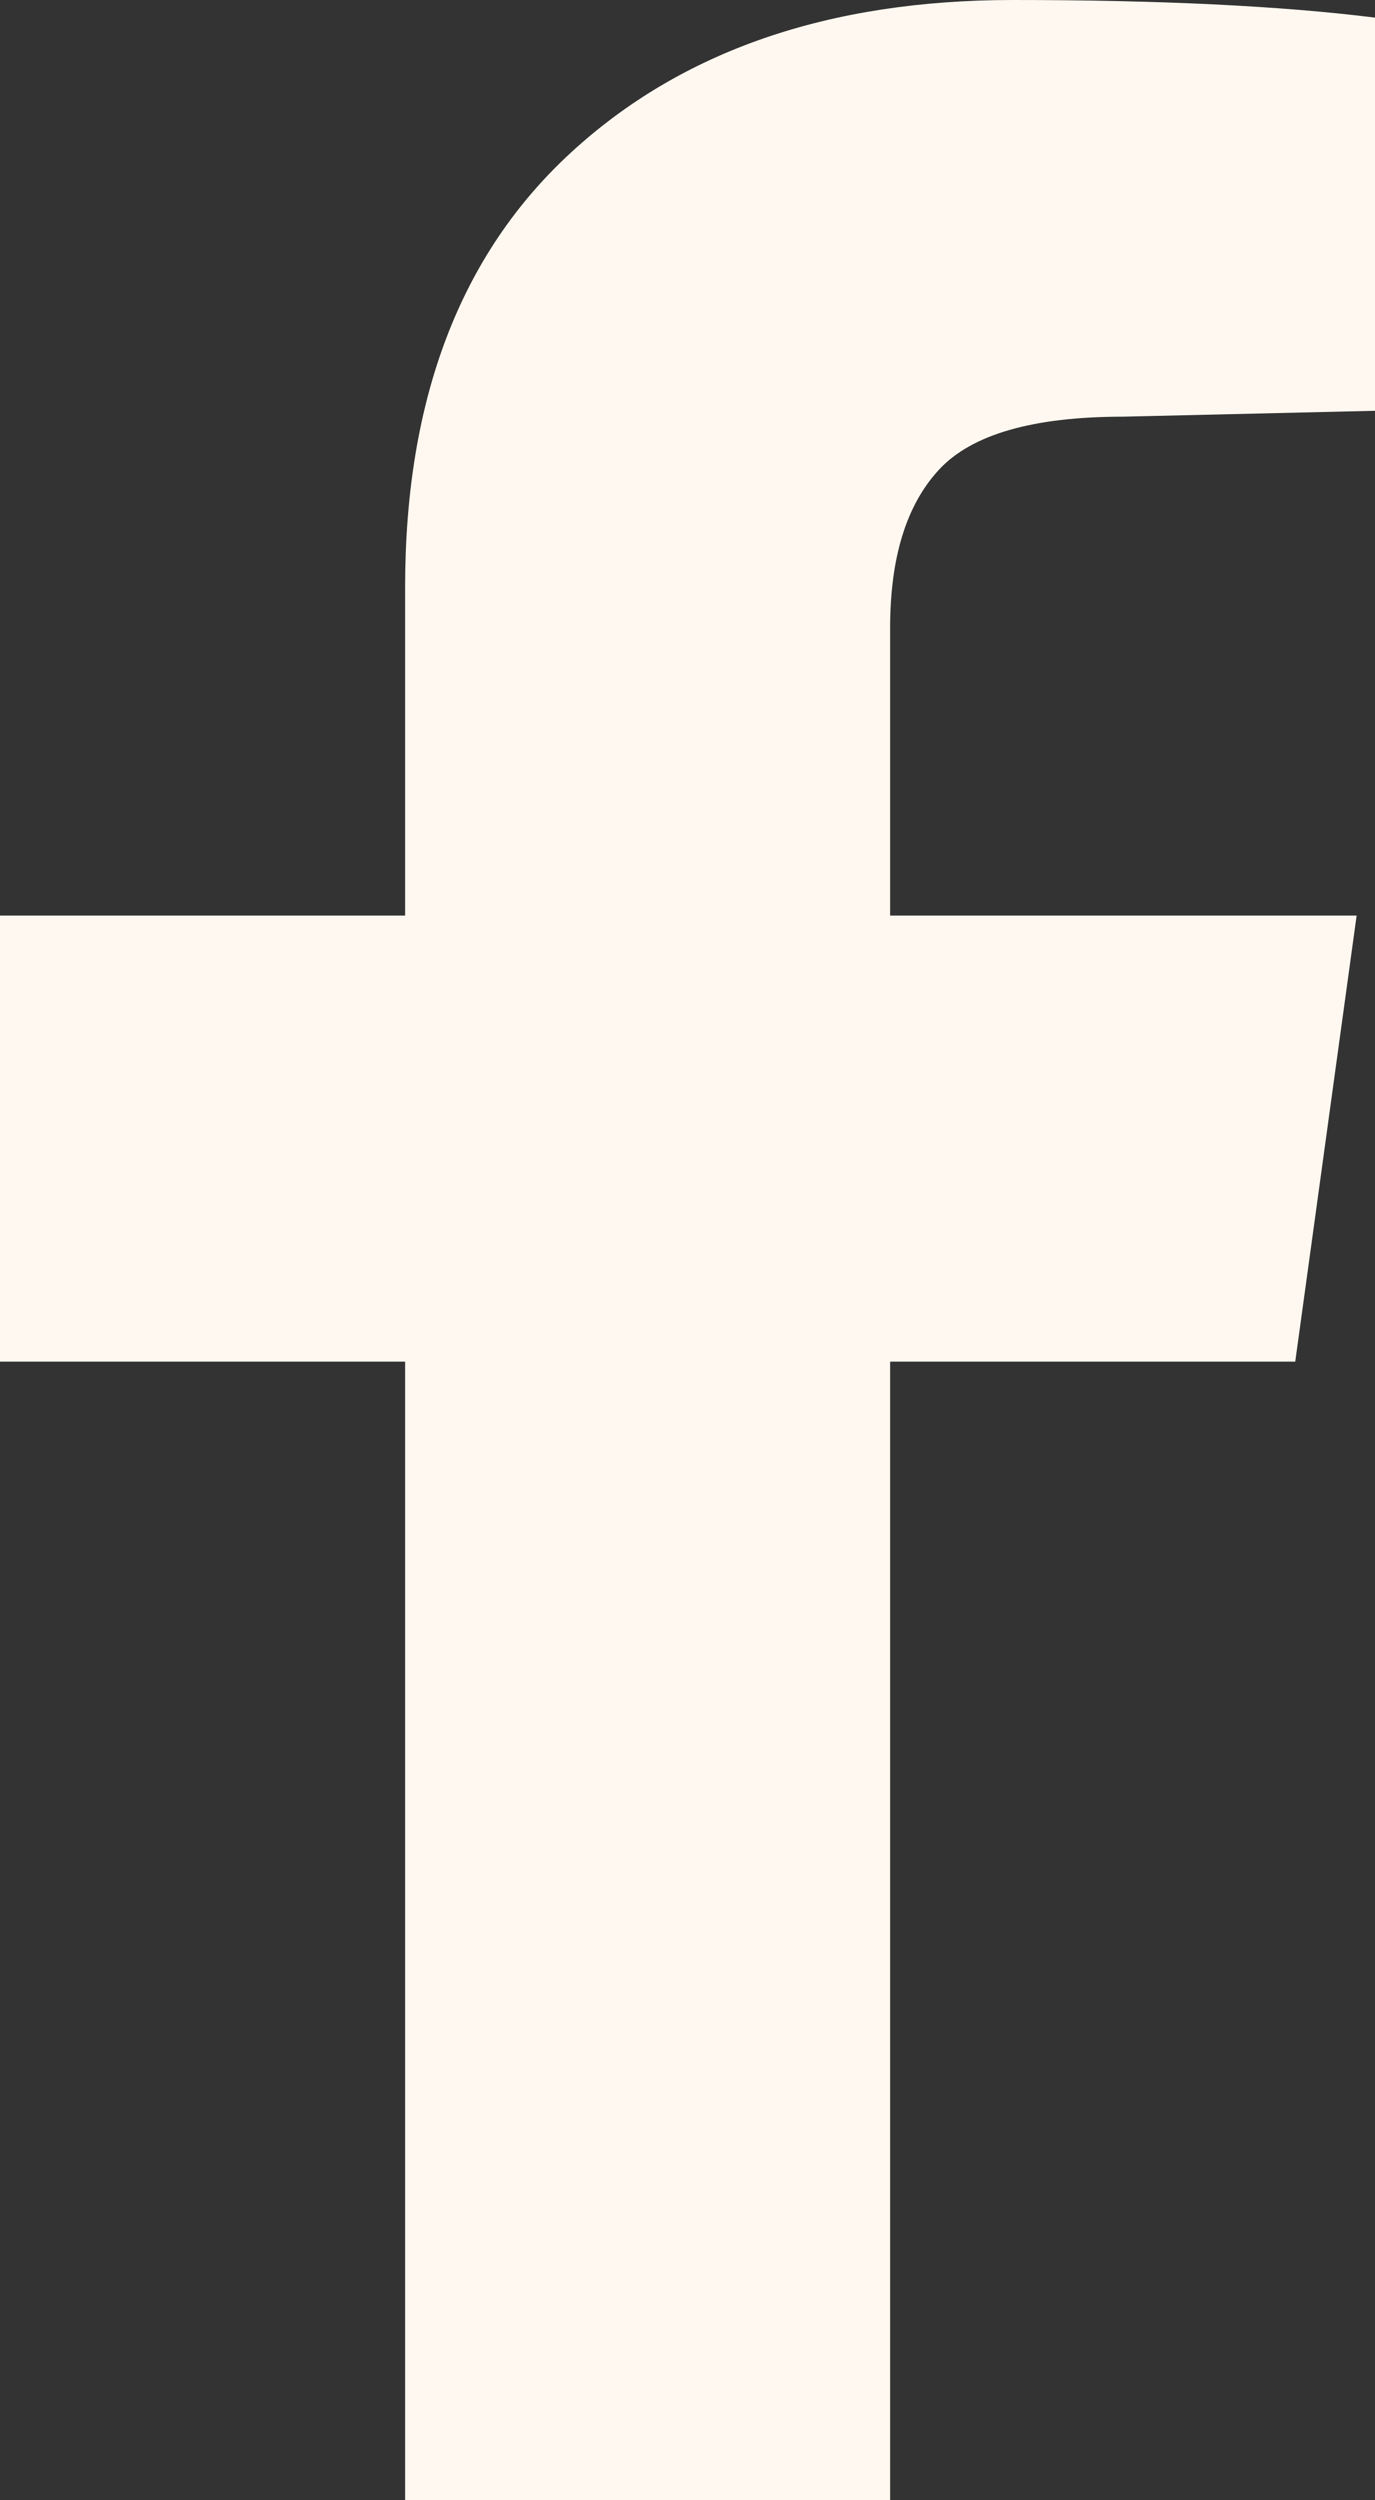 <svg width="11" height="20" viewBox="0 0 11 20" fill="none" xmlns="http://www.w3.org/2000/svg">
<rect x="0" y="0" width="11" height="20" fill="#333333" stroke="none"/>
<g clip-path="url(#clip0_130_1020)">
<path d="M7.121 20H3.241V10.892H0V7.324H3.241V4.695C3.241 3.192 3.683 2.034 4.567 1.221C5.451 0.407 6.629 0 8.103 0C9.281 0 10.247 0.047 11 0.141V3.286L8.987 3.333C8.266 3.333 7.775 3.474 7.513 3.756C7.251 4.038 7.121 4.46 7.121 5.023V7.324H10.853L10.362 10.892H7.121V20Z" fill="#FEF8F0"/>
</g>
<defs>
<clipPath id="clip0_130_1020">
<rect width="11" height="20" fill="white"/>
</clipPath>
</defs>
</svg>
